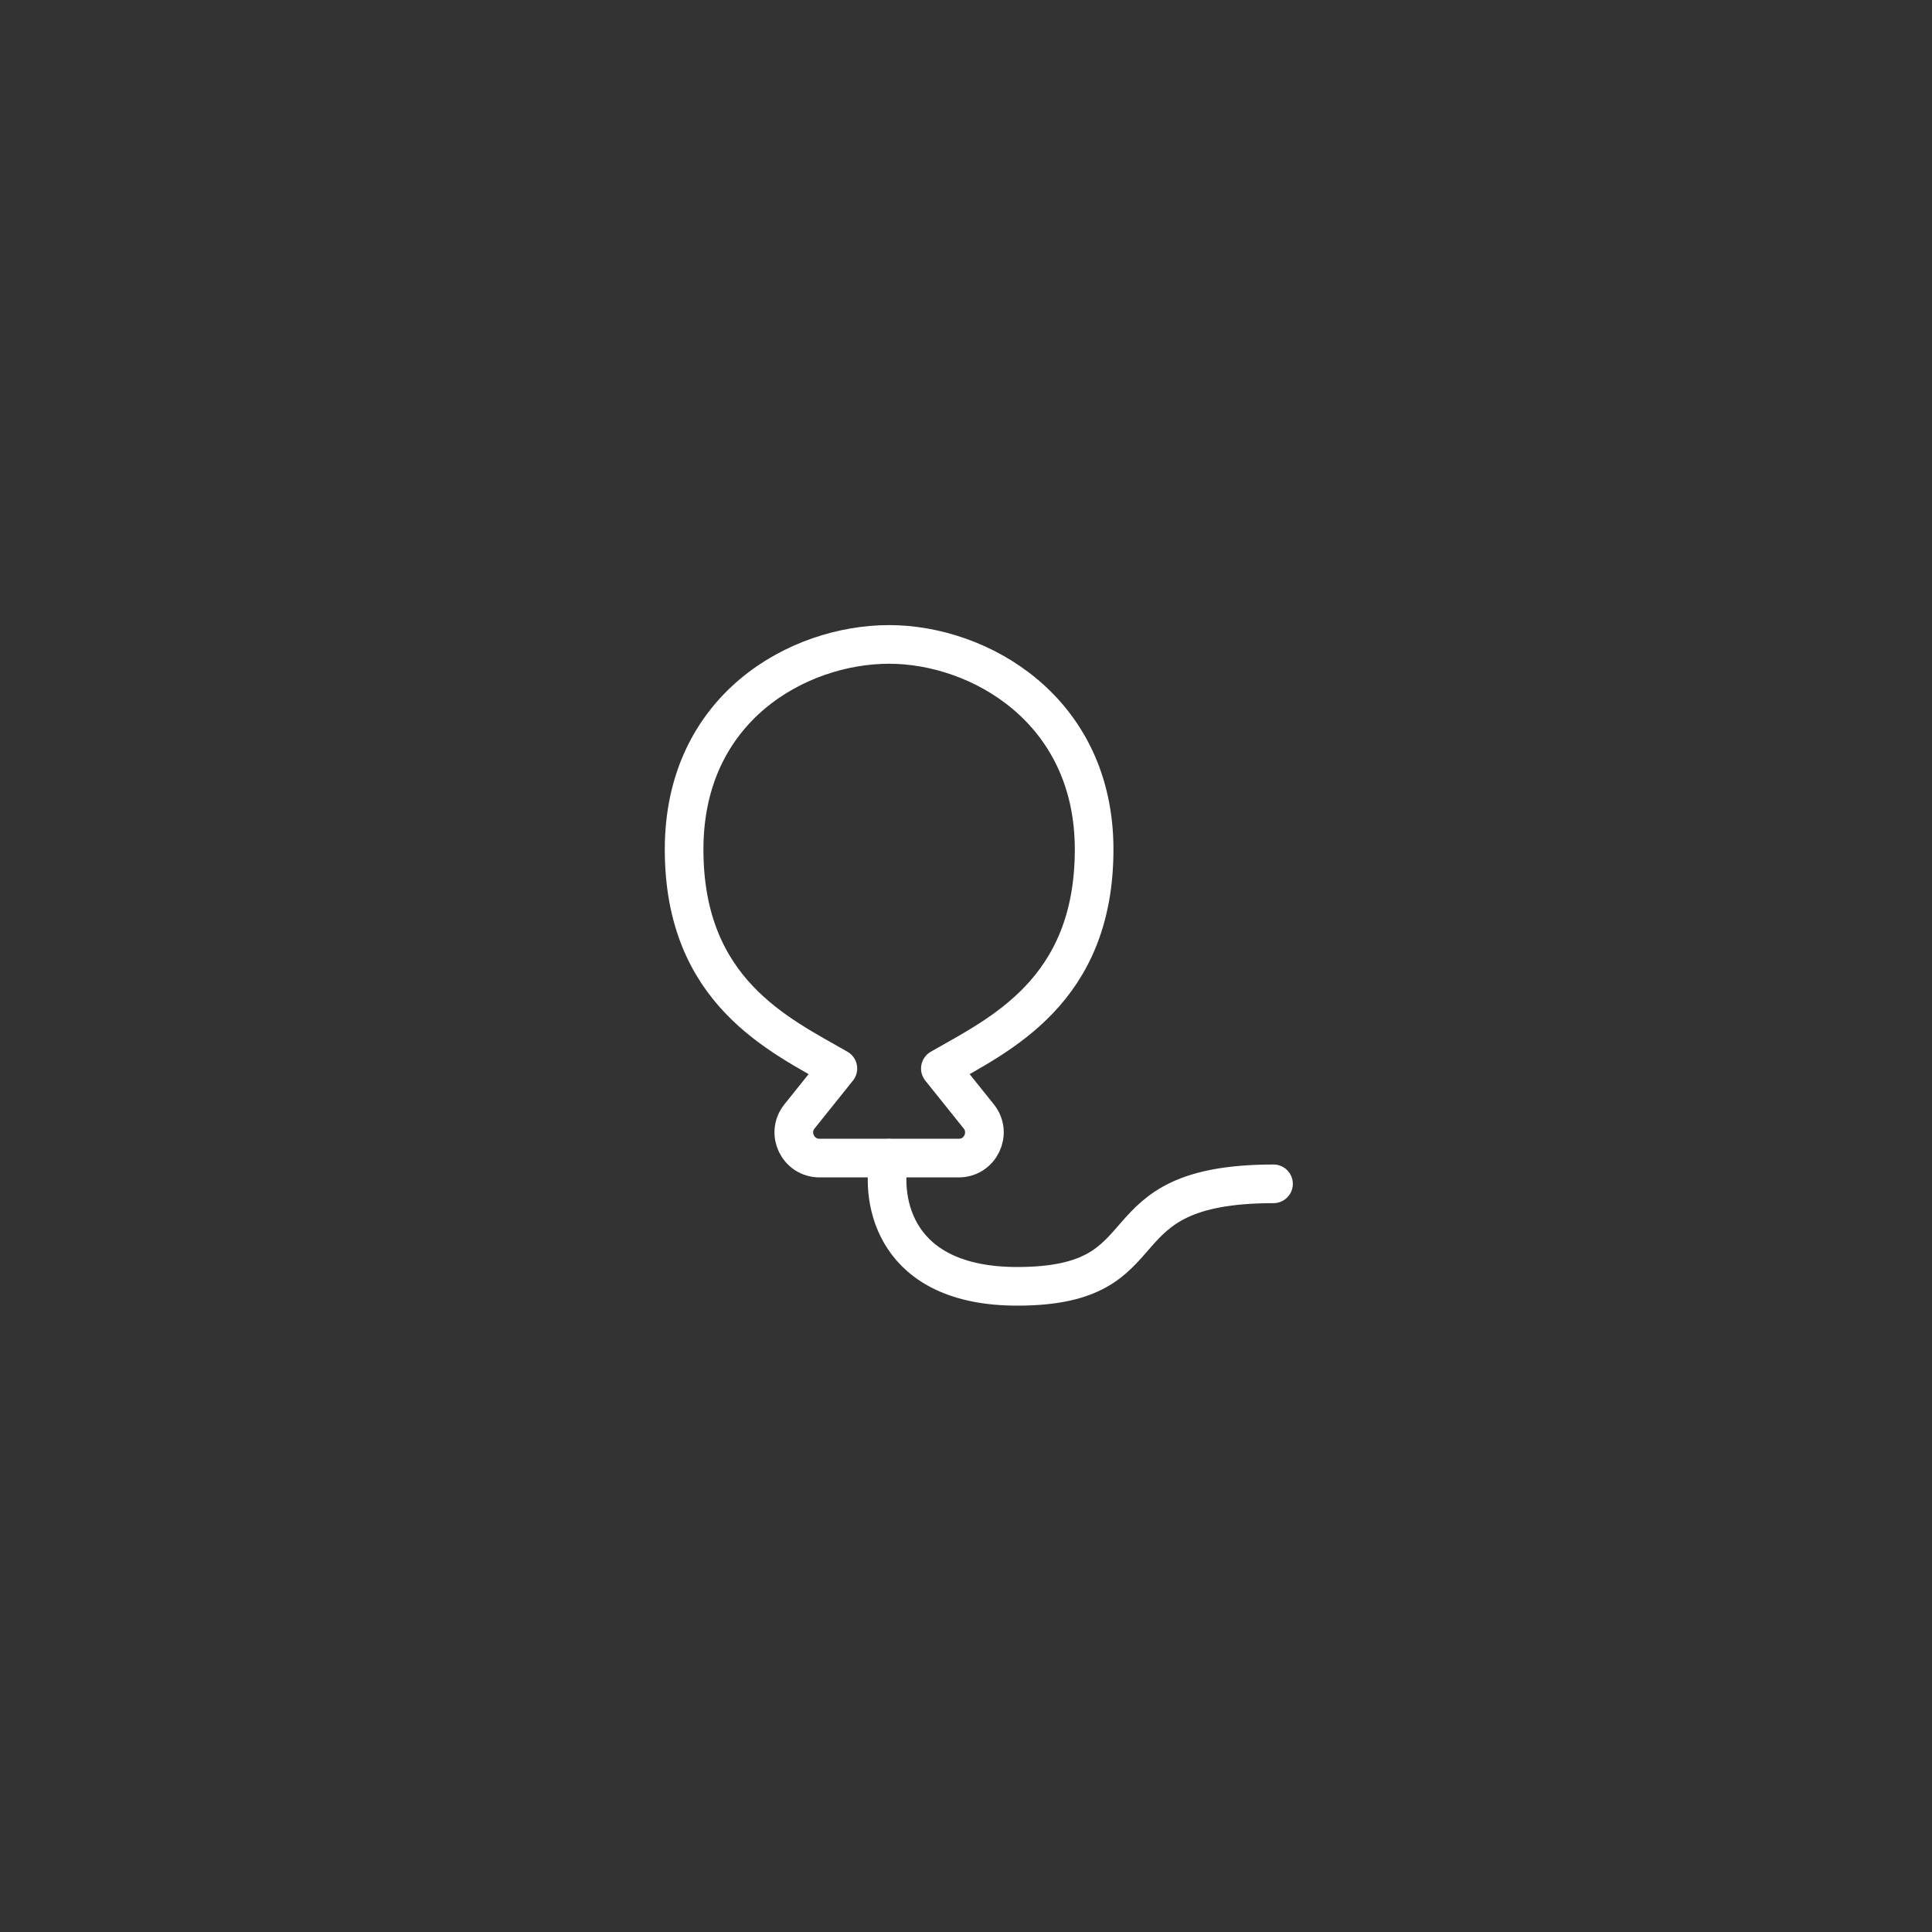<svg viewBox="0 0 100 100" fill="none" xmlns="http://www.w3.org/2000/svg">
<rect x="0" y="0" width="100" height="100" fill="#333333" stroke="none"/>
<path d="M46.02 59.948C45.578 62.159 46.286 66.58 52.653 66.58C60.611 66.58 56.632 61.275 65.917 61.275" stroke="white" stroke-width="2" stroke-linecap="round" stroke-linejoin="round"/>
<path d="M35.409 43.966C35.409 36.606 41.346 33.355 46.021 33.355C50.695 33.355 56.632 36.736 56.632 43.966C56.632 51.327 51.702 53.56 48.673 55.306L50.66 57.786C51.356 58.654 50.738 59.942 49.625 59.942H42.416C41.303 59.942 40.685 58.654 41.381 57.786L43.368 55.306C40.34 53.56 35.409 51.327 35.409 43.966Z" stroke="white" stroke-width="2" stroke-linecap="round" stroke-linejoin="round"/>
</svg>
